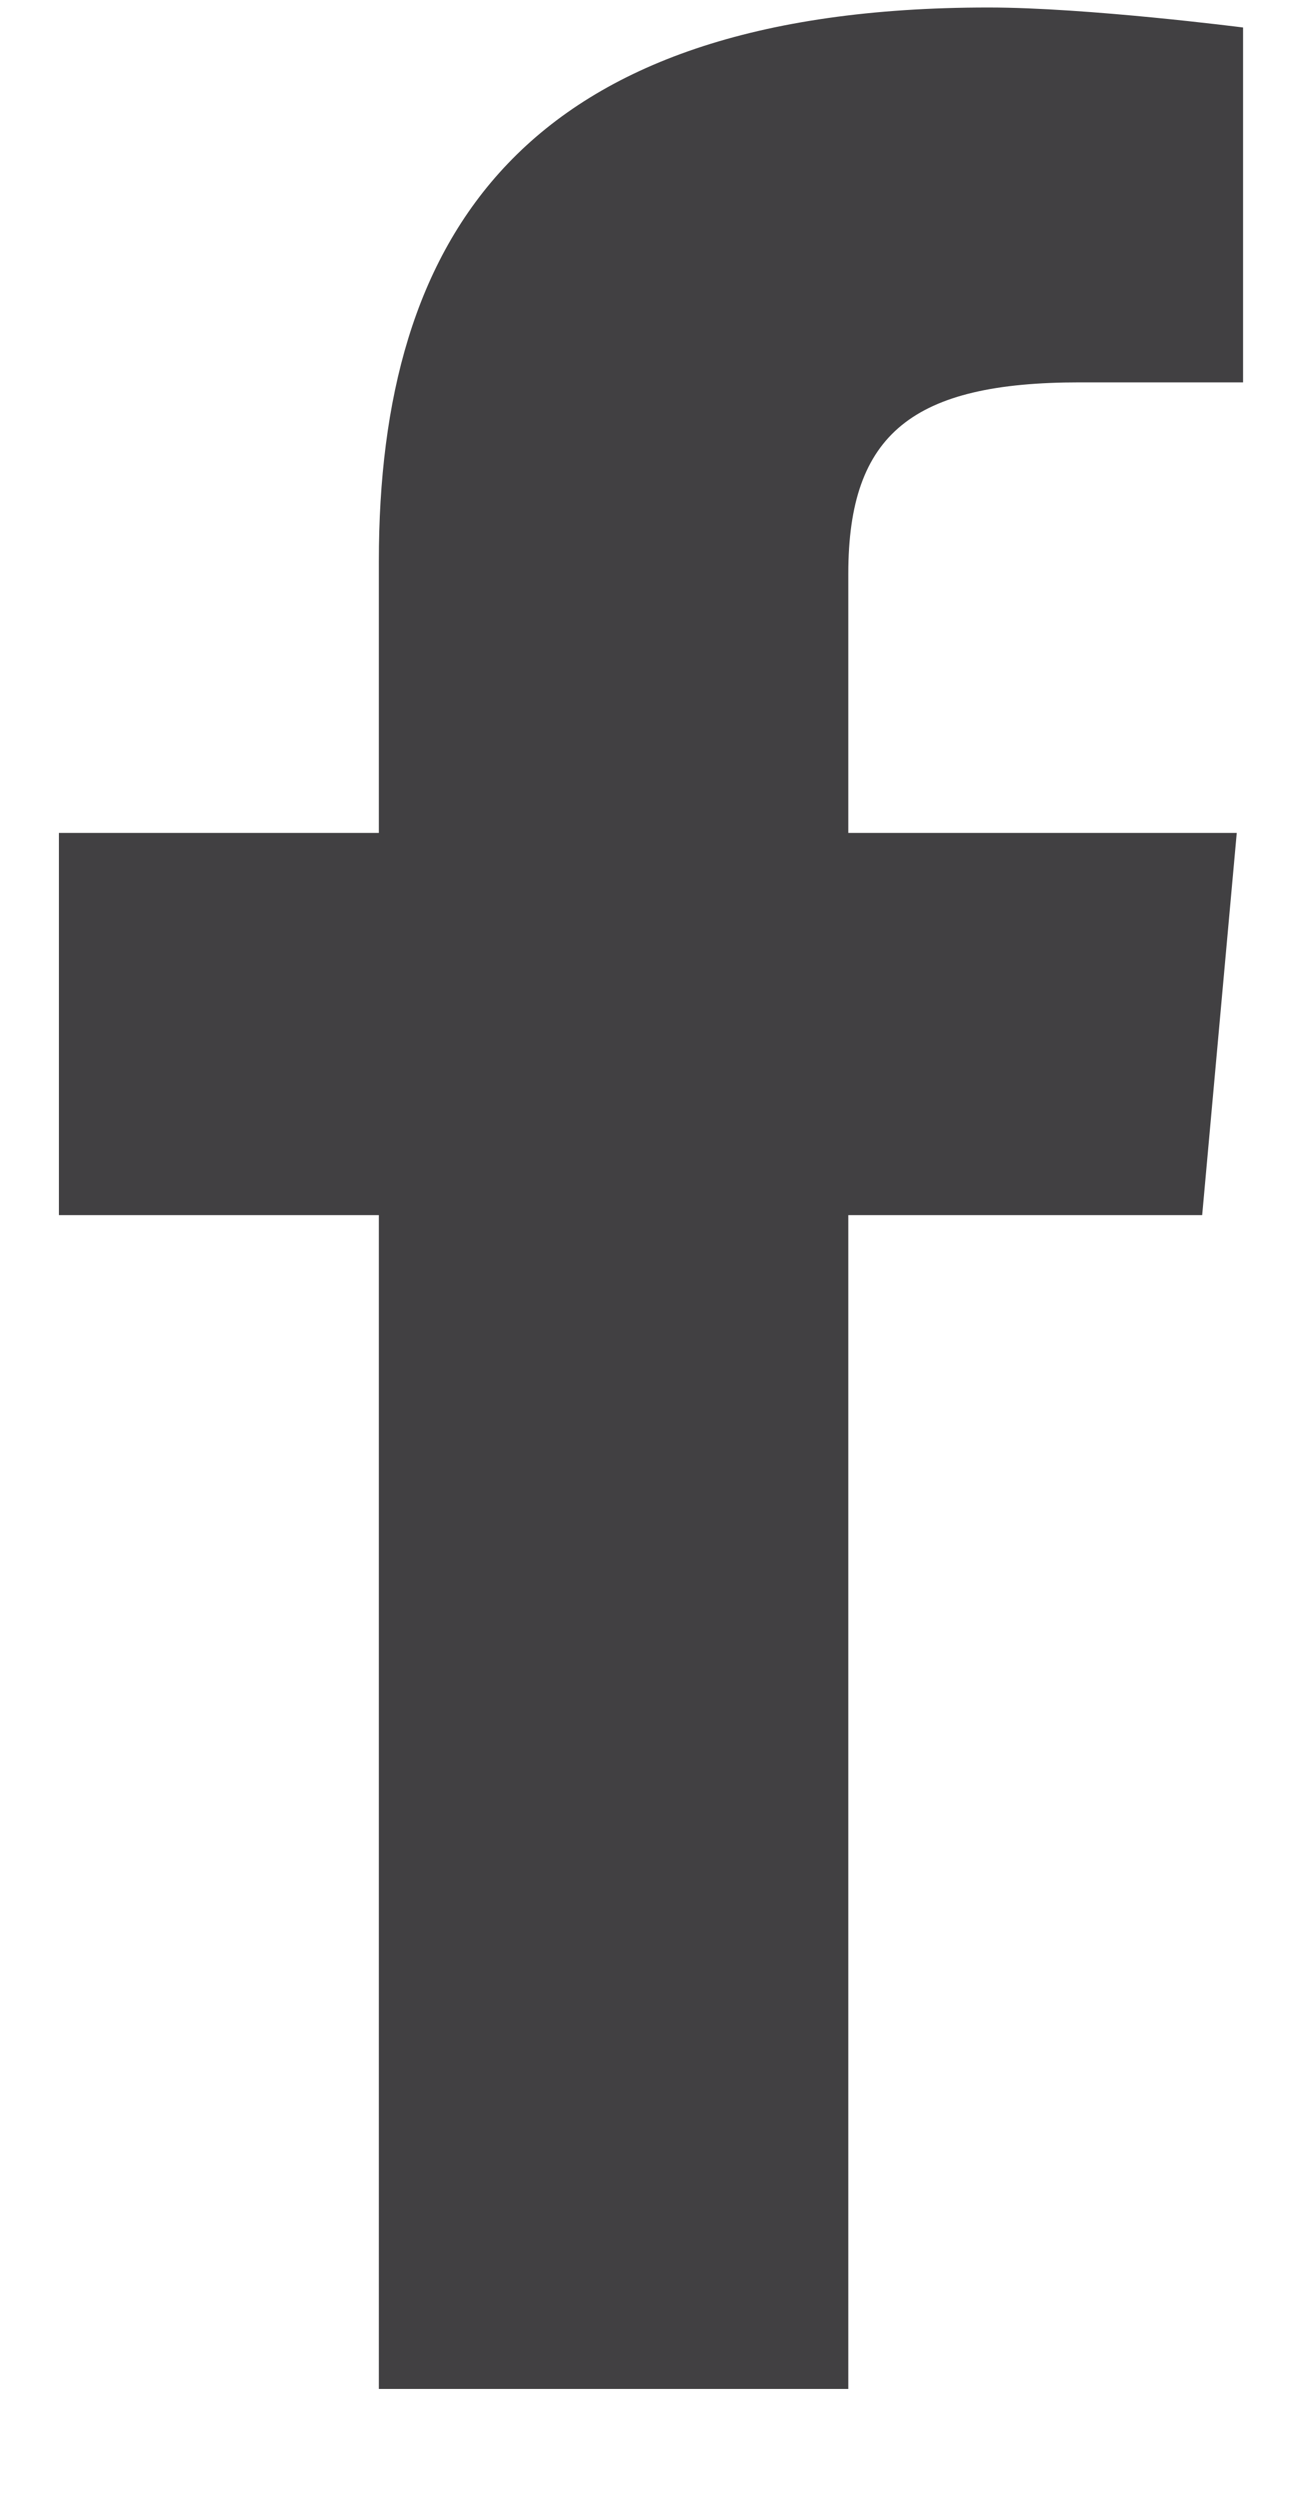 <svg width="10" height="19" viewBox="0 0 10 19" fill="none" xmlns="http://www.w3.org/2000/svg">
<path d="M6.451 18.156H2.881V9.235H0.448V6.33H2.881V4.263C2.881 1.814 3.956 0.057 7.517 0.057C8.27 0.057 9.453 0.209 9.453 0.209V2.906H8.211C6.945 2.906 6.451 3.292 6.451 4.359V6.33H9.405L9.142 9.235H6.451L6.451 18.156Z" fill="#414042"/>
</svg>
